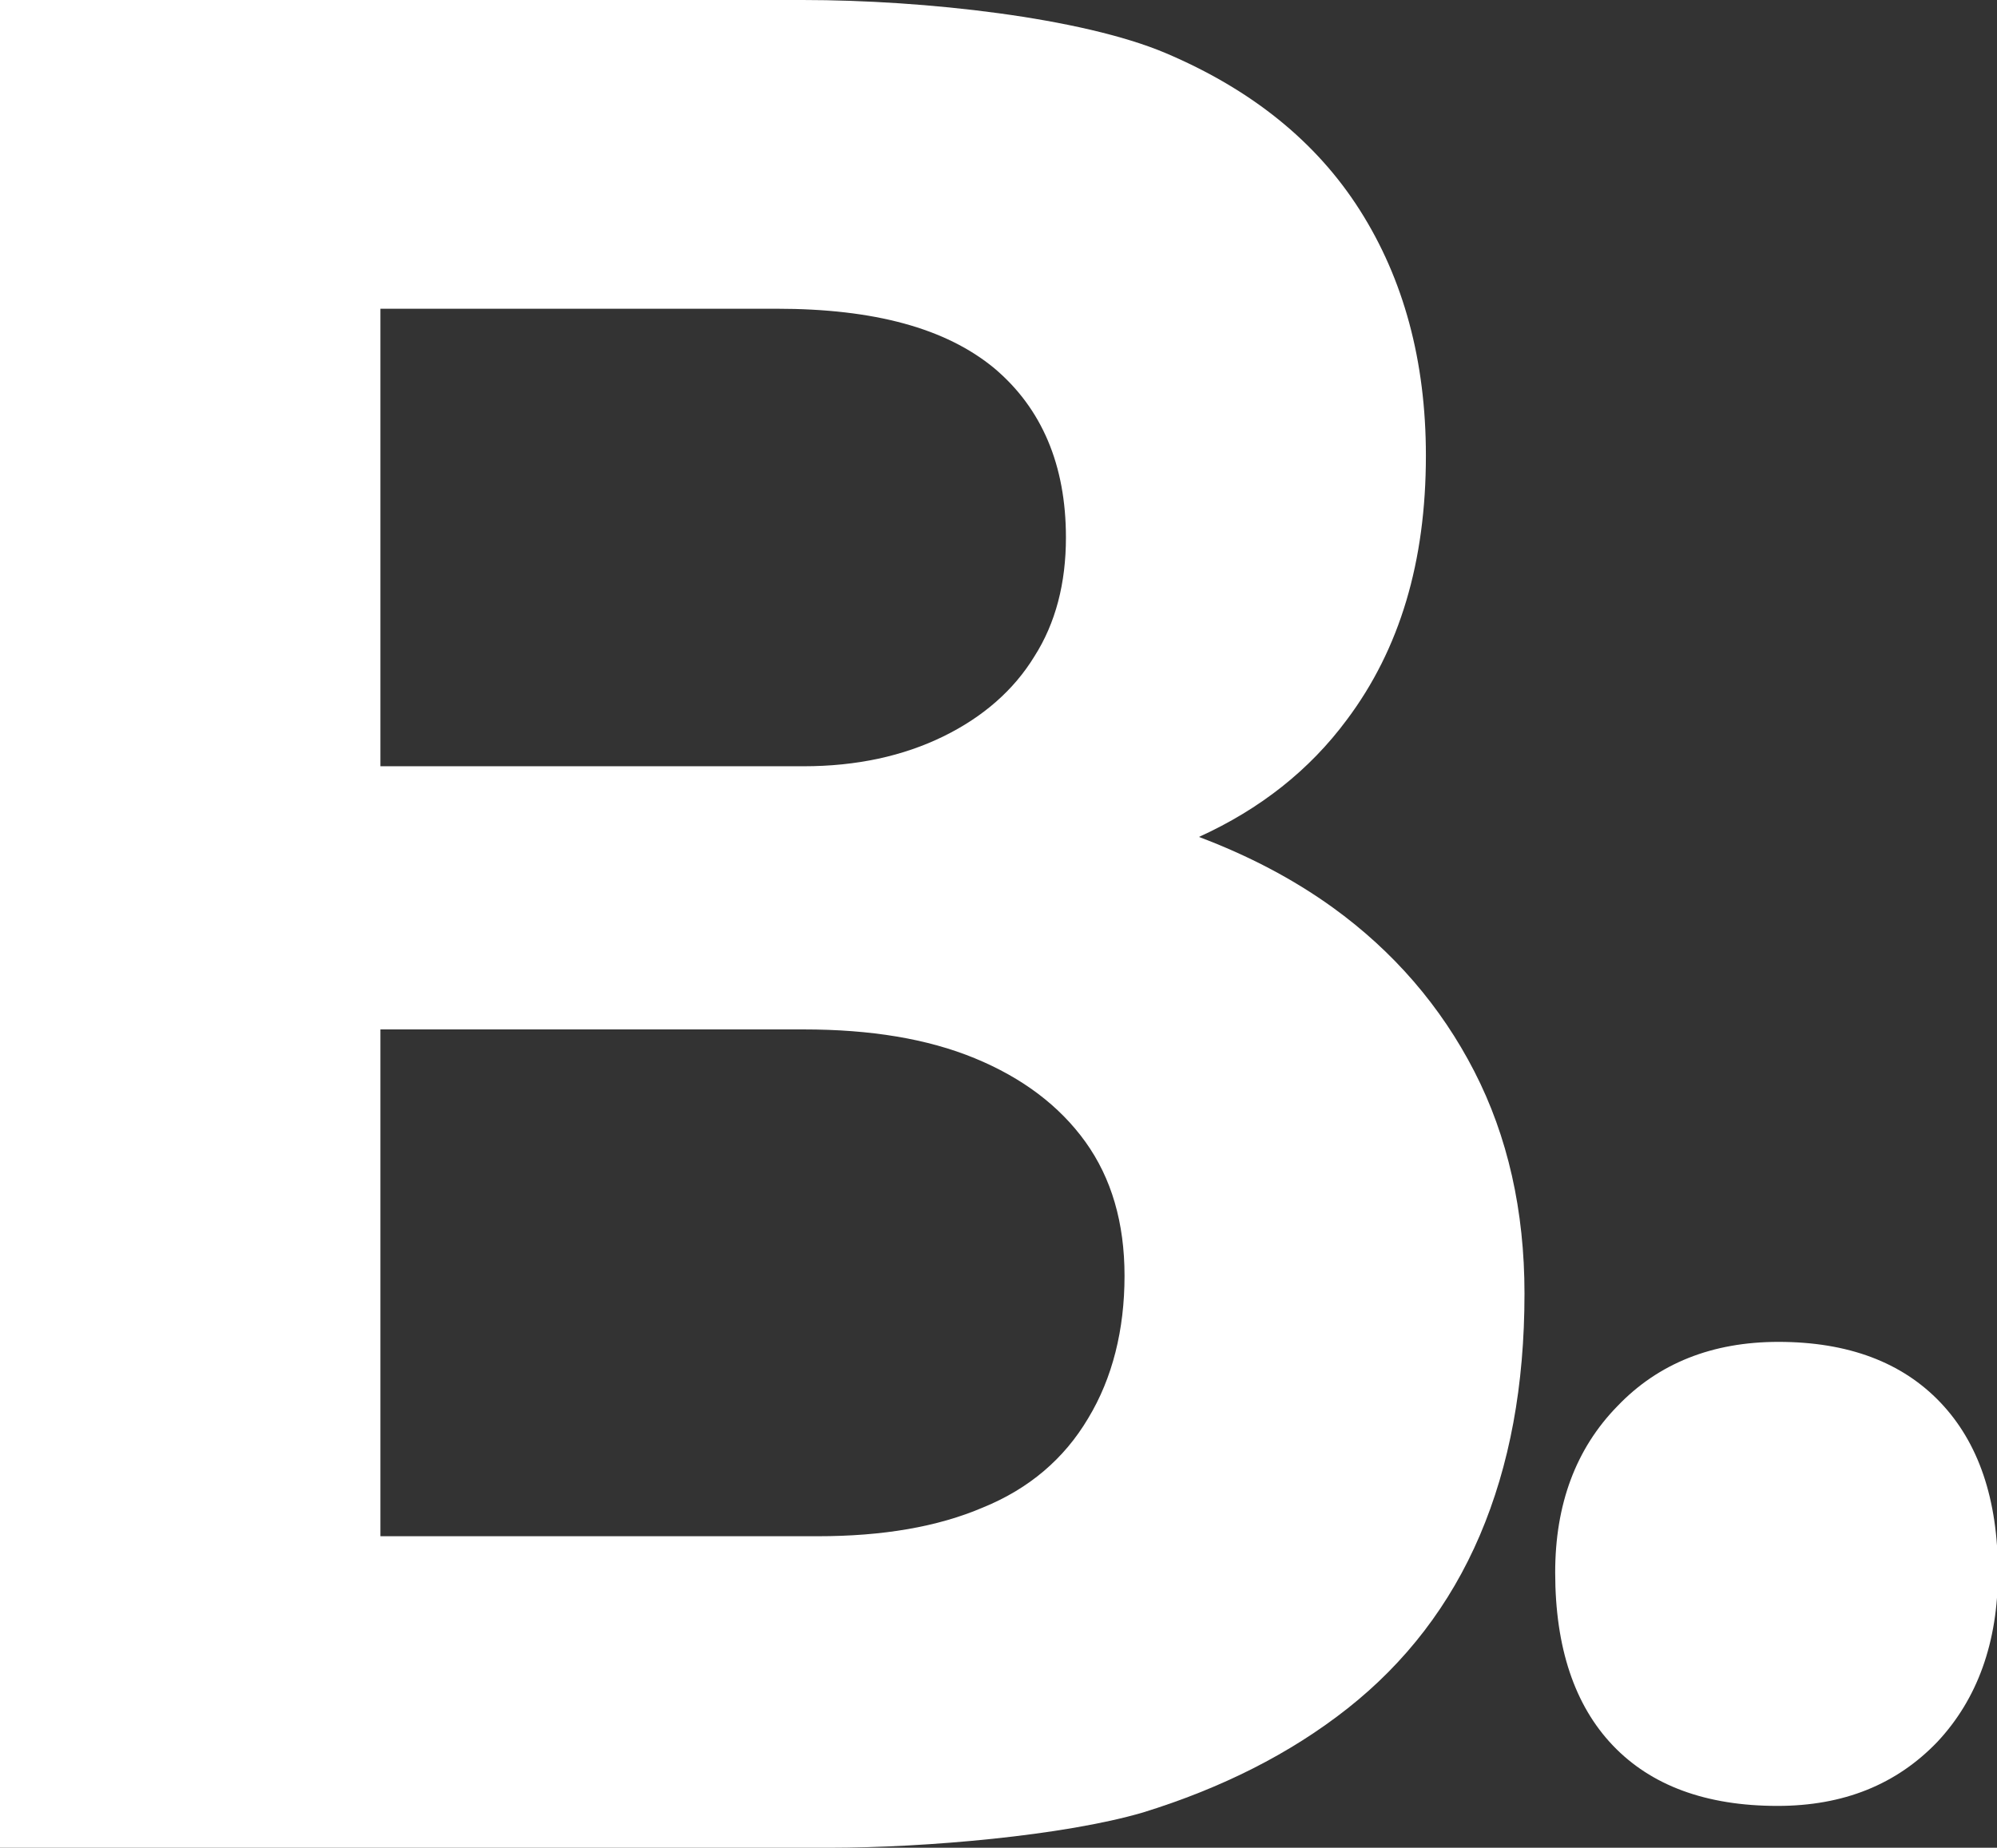 <?xml version="1.0" encoding="utf-8"?>
<!-- Generator: Adobe Illustrator 28.1.0, SVG Export Plug-In . SVG Version: 6.00 Build 0)  -->
<svg version="1.1" id="Capa_1" xmlns="http://www.w3.org/2000/svg" xmlns:xlink="http://www.w3.org/1999/xlink" x="0px" y="0px"
	 viewBox="0 0 214.7 198.7" style="enable-background:new 0 0 214.7 198.7;" xml:space="preserve">
<rect x="0" y="0" width="214.7" height="198.7" fill="#333333" stroke="none"/>
<style type="text/css">
	.st0{fill:#FFFFFF;}
</style>
<g>
	<path class="st0" d="M158.5,115.2c-3.6-7-8.7-12.9-15.2-17.6c-4.3-3.1-9.1-5.6-14.4-7.6c6.6-3,11.9-7.2,15.9-12.6
		c5.7-7.6,8.5-17,8.5-28.4c0-10.2-2.4-19-7.1-26.4c-4.7-7.4-11.7-13-20.9-16.9C116.3,1.9,99.5,0,86.3,0H0v198.7h89.1
		c10.4,0,25.3-1.3,33.8-3.8c8.4-2.6,15.8-6.3,22-11.2c6.2-4.9,11-11.1,14.2-18.6c3.2-7.5,4.8-16.1,4.8-26
		C163.9,130.2,162.1,122.2,158.5,115.2z M40.9,33.2h42.6c10.5,0,18.2,2.1,23.4,6.4c5.1,4.3,7.7,10.4,7.7,18.2
		c0,4.9-1.1,9.2-3.4,12.8c-2.2,3.6-5.5,6.5-9.8,8.6c-4.3,2.1-9.3,3.2-15,3.2H40.9V33.2z M117,152.5c-2.6,4.4-6.4,7.6-11.3,9.6
		c-4.9,2.1-10.8,3.1-17.8,3.1H40.9v-54.5h45.5c7.2,0,13.3,1,18.4,3.1c5.1,2.1,9.1,5.1,11.9,9c2.8,3.9,4.2,8.7,4.2,14.4
		C120.9,143,119.6,148.2,117,152.5z"/>
	<path class="st0" d="M191.1,194.2c-7.7,0-13.6-2.2-17.7-6.5c-4.1-4.3-6.2-10.5-6.2-18.6c0-7.3,2.2-13.3,6.7-17.9
		c4.4-4.6,10.2-6.9,17.3-6.9c7.5,0,13.3,2.2,17.4,6.5c4.1,4.3,6.2,10.4,6.2,18.3c0,7.5-2.2,13.6-6.5,18.2
		C203.9,191.9,198.2,194.2,191.1,194.2z"/>
</g>
</svg>
